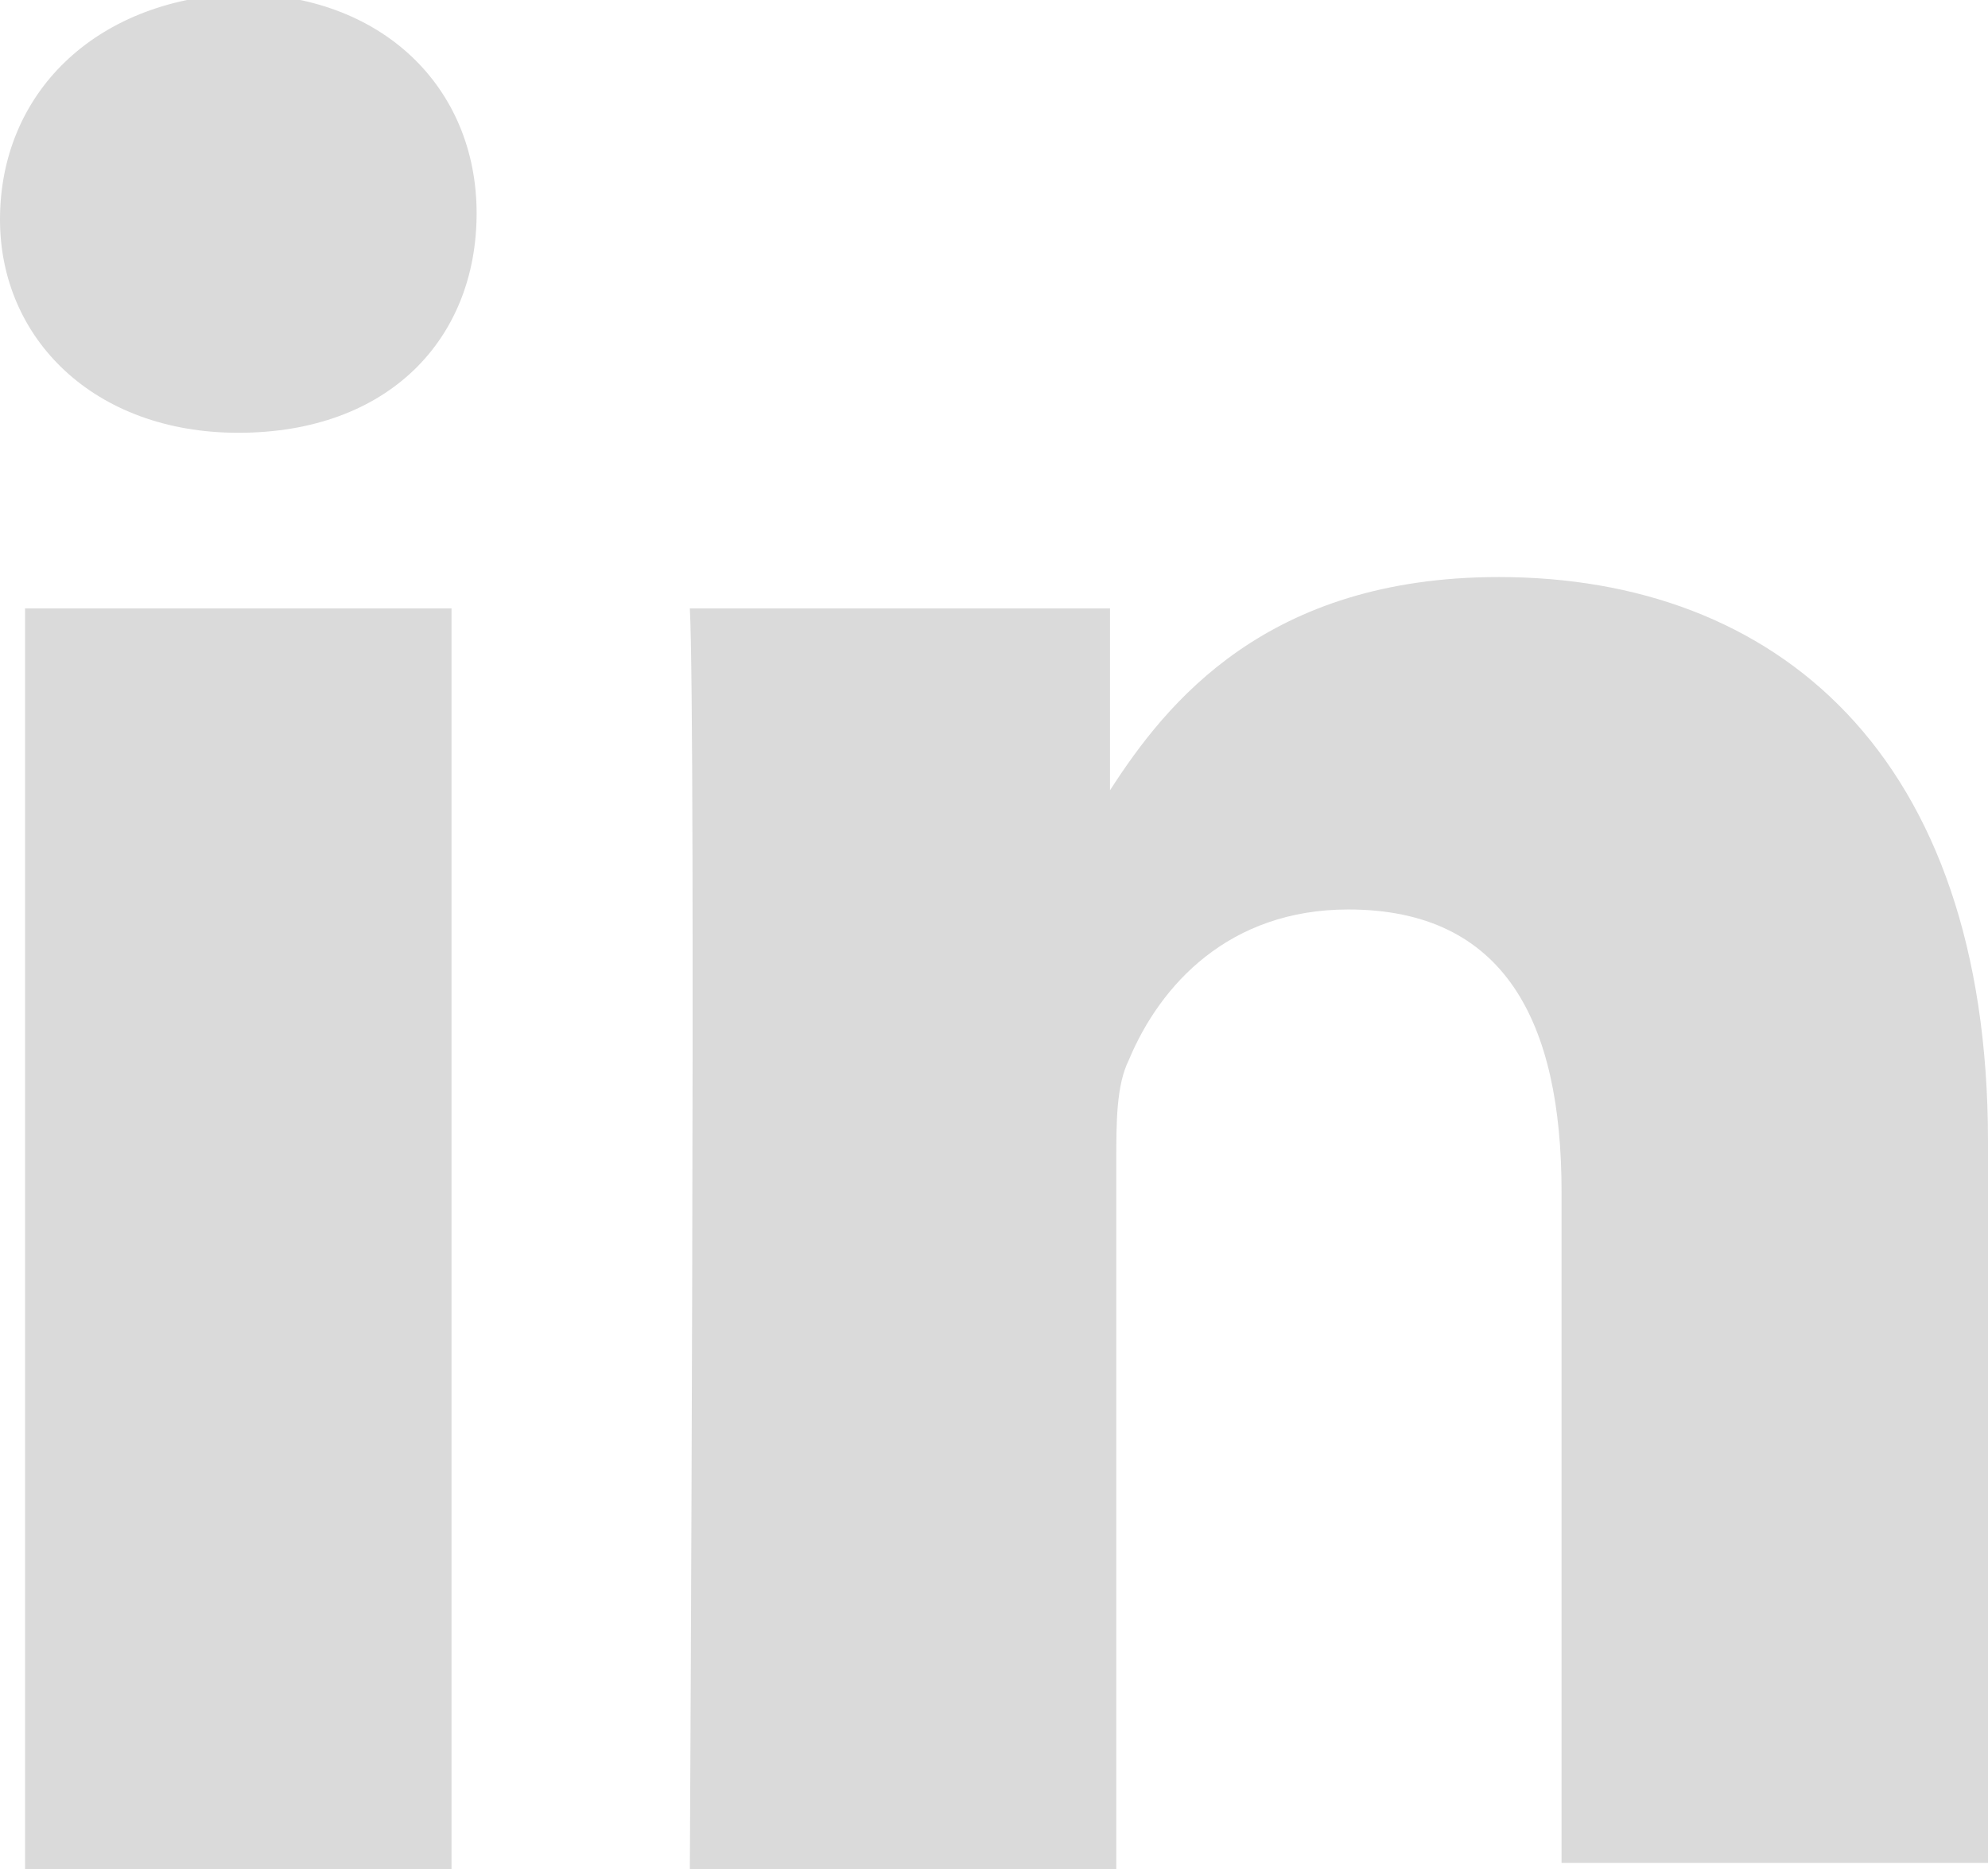 <?xml version="1.0" encoding="utf-8"?>
<!-- Generator: Adobe Illustrator 26.5.0, SVG Export Plug-In . SVG Version: 6.00 Build 0)  -->
<svg version="1.1" id="Layer_1" xmlns="http://www.w3.org/2000/svg" xmlns:xlink="http://www.w3.org/1999/xlink" x="0px" y="0px"
	 viewBox="0 0 31.7 29.8" style="enable-background:new 0 0 31.7 29.8;" xml:space="preserve">
<style type="text/css">
	.st0{fill:#DADADA;}
</style>
<path class="st0" d="M7.2,29.8V9.7H0.4v20.1H7.2z M3.8,6.9c2.4,0,3.8-1.5,3.8-3.5c0-2-1.5-3.5-3.8-3.5C1.5,0,0,1.5,0,3.5
	C0,5.4,1.5,6.9,3.8,6.9L3.8,6.9L3.8,6.9z M11,29.8h6.8V18.5c0-0.6,0-1.2,0.2-1.6c0.5-1.2,1.6-2.4,3.5-2.4c2.5,0,3.4,1.8,3.4,4.5
	v10.7h6.8V18.2c0-6.2-3.4-9-7.8-9c-3.7,0-5.3,2-6.2,3.4h0V9.7H11C11.1,11.6,11,29.8,11,29.8L11,29.8z"/>
</svg>
